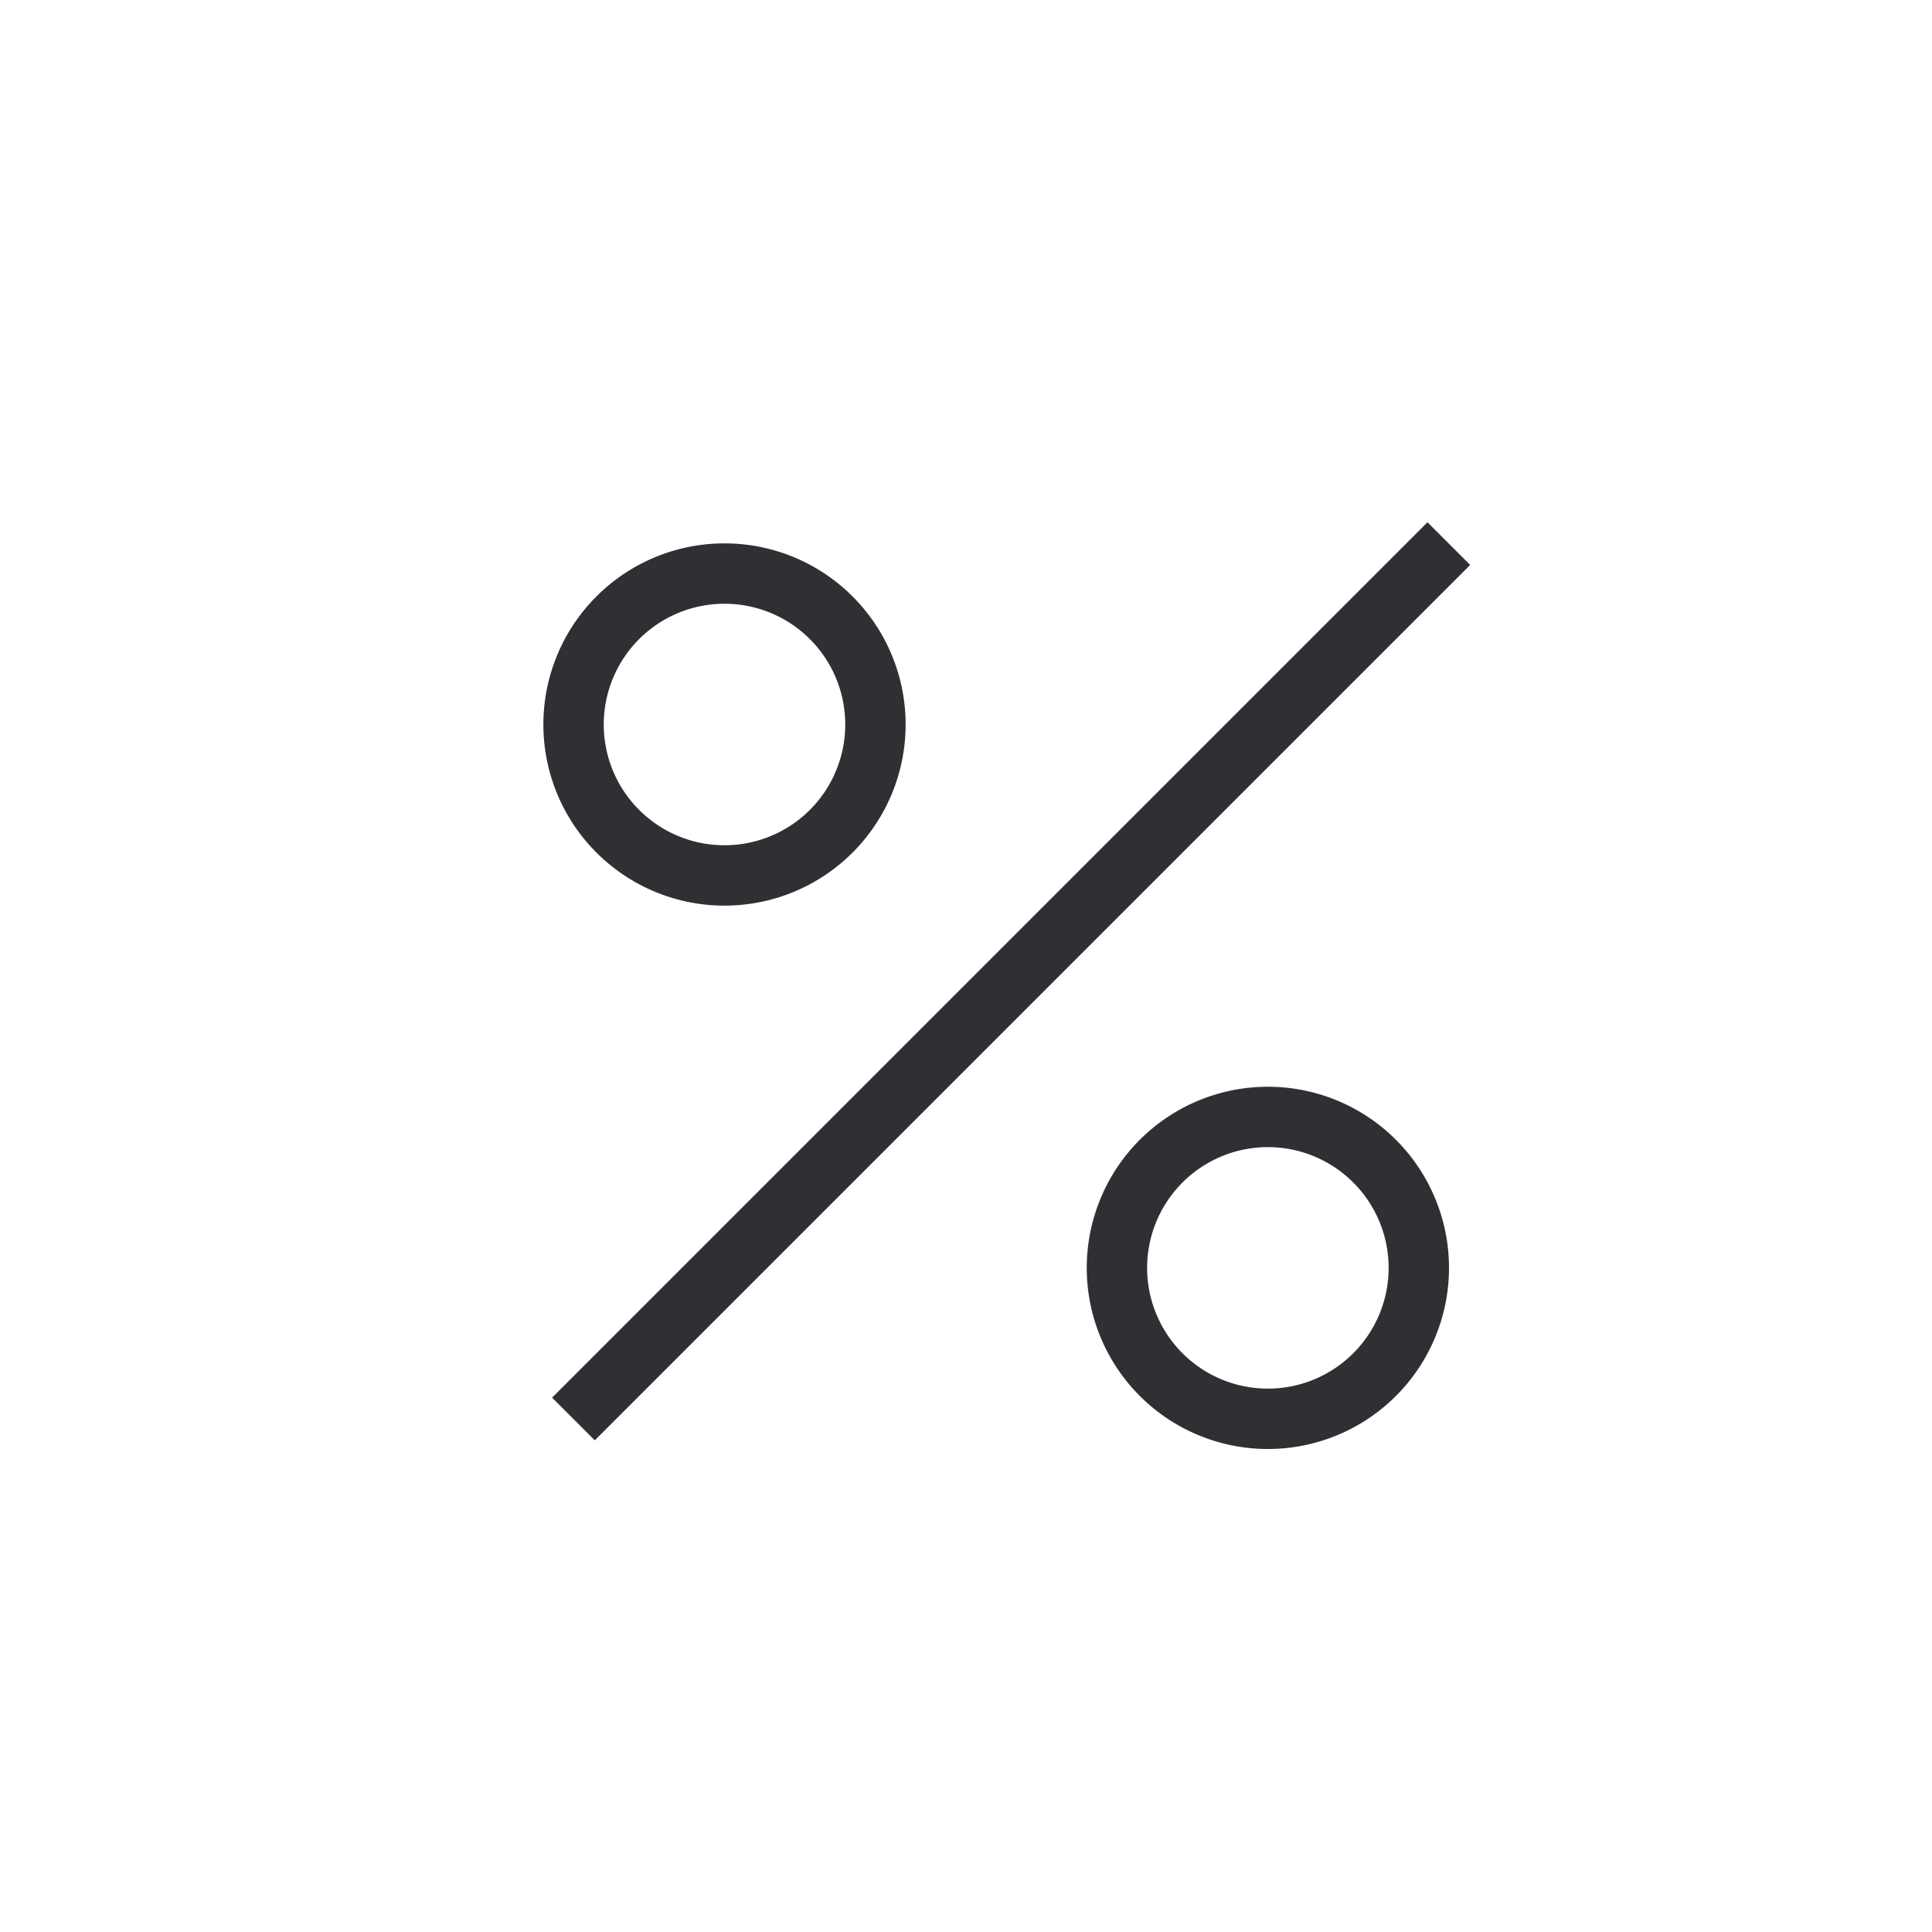 <svg xmlns="http://www.w3.org/2000/svg" viewBox="0 0 64 64"><title>hs-icon-discount</title><g id="hs-icon-discount"><path d="M24,30a6,6,0,1,0-6-6A6,6,0,0,0,24,30Zm0-10a4,4,0,1,1-4,4A4,4,0,0,1,24,20Z" style="fill:#2f3033"/><path d="M42,36a6,6,0,1,0,6,6A6,6,0,0,0,42,36Zm0,10a4,4,0,1,1,4-4A4,4,0,0,1,42,46Z" style="fill:#2f3033"/><rect x="12.99" y="31.5" width="41.01" height="2" transform="translate(-13.17 33.21) rotate(-45)" style="fill:#2f3033"/></g></svg>